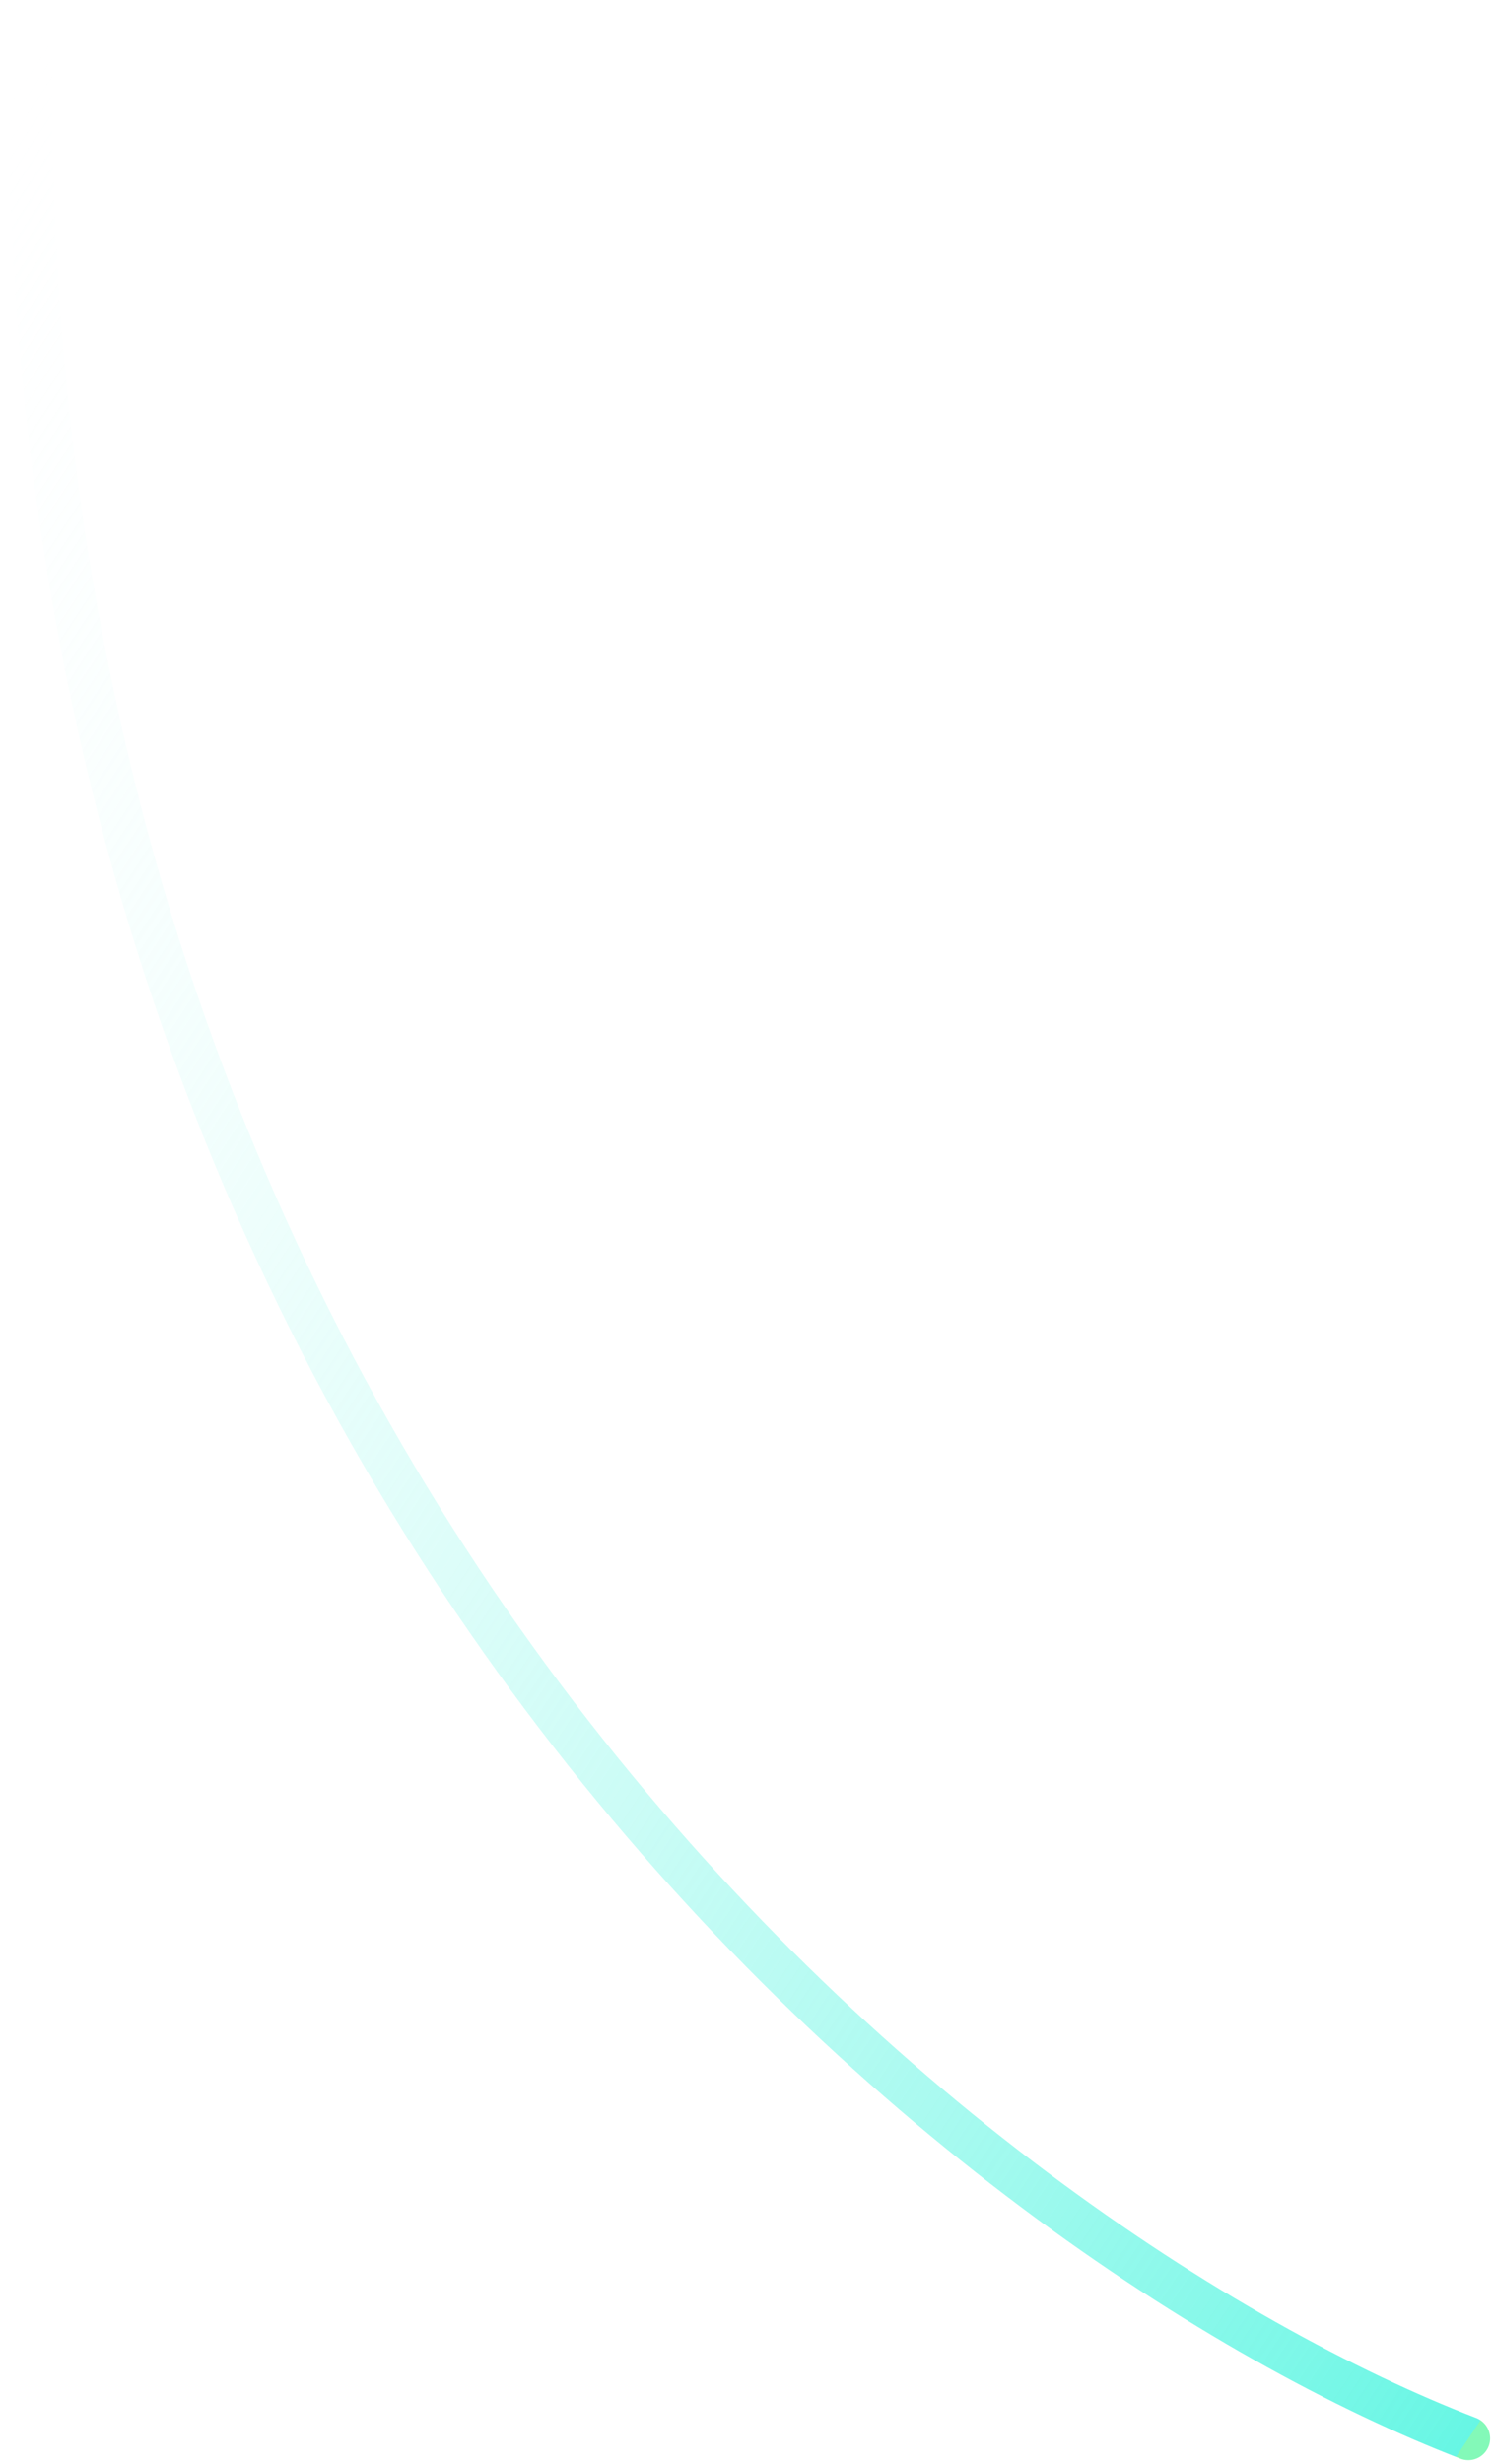 <?xml version="1.0" encoding="UTF-8"?> <svg xmlns="http://www.w3.org/2000/svg" width="137" height="226" viewBox="0 0 137 226" fill="none"> <path d="M134.735 223.641C89.838 206.318 0.598 137.861 2.808 2.617" stroke="url(#paint0_linear_109_940)" stroke-width="4" stroke-linecap="round"></path> <defs> <linearGradient id="paint0_linear_109_940" x1="164.587" y1="178.536" x2="-28.878" y2="50.492" gradientUnits="userSpaceOnUse"> <stop stop-color="#83F9B8"></stop> <stop offset="0" stop-color="#67F6E4"></stop> <stop offset="1" stop-color="white" stop-opacity="0"></stop> </linearGradient> </defs> </svg> 